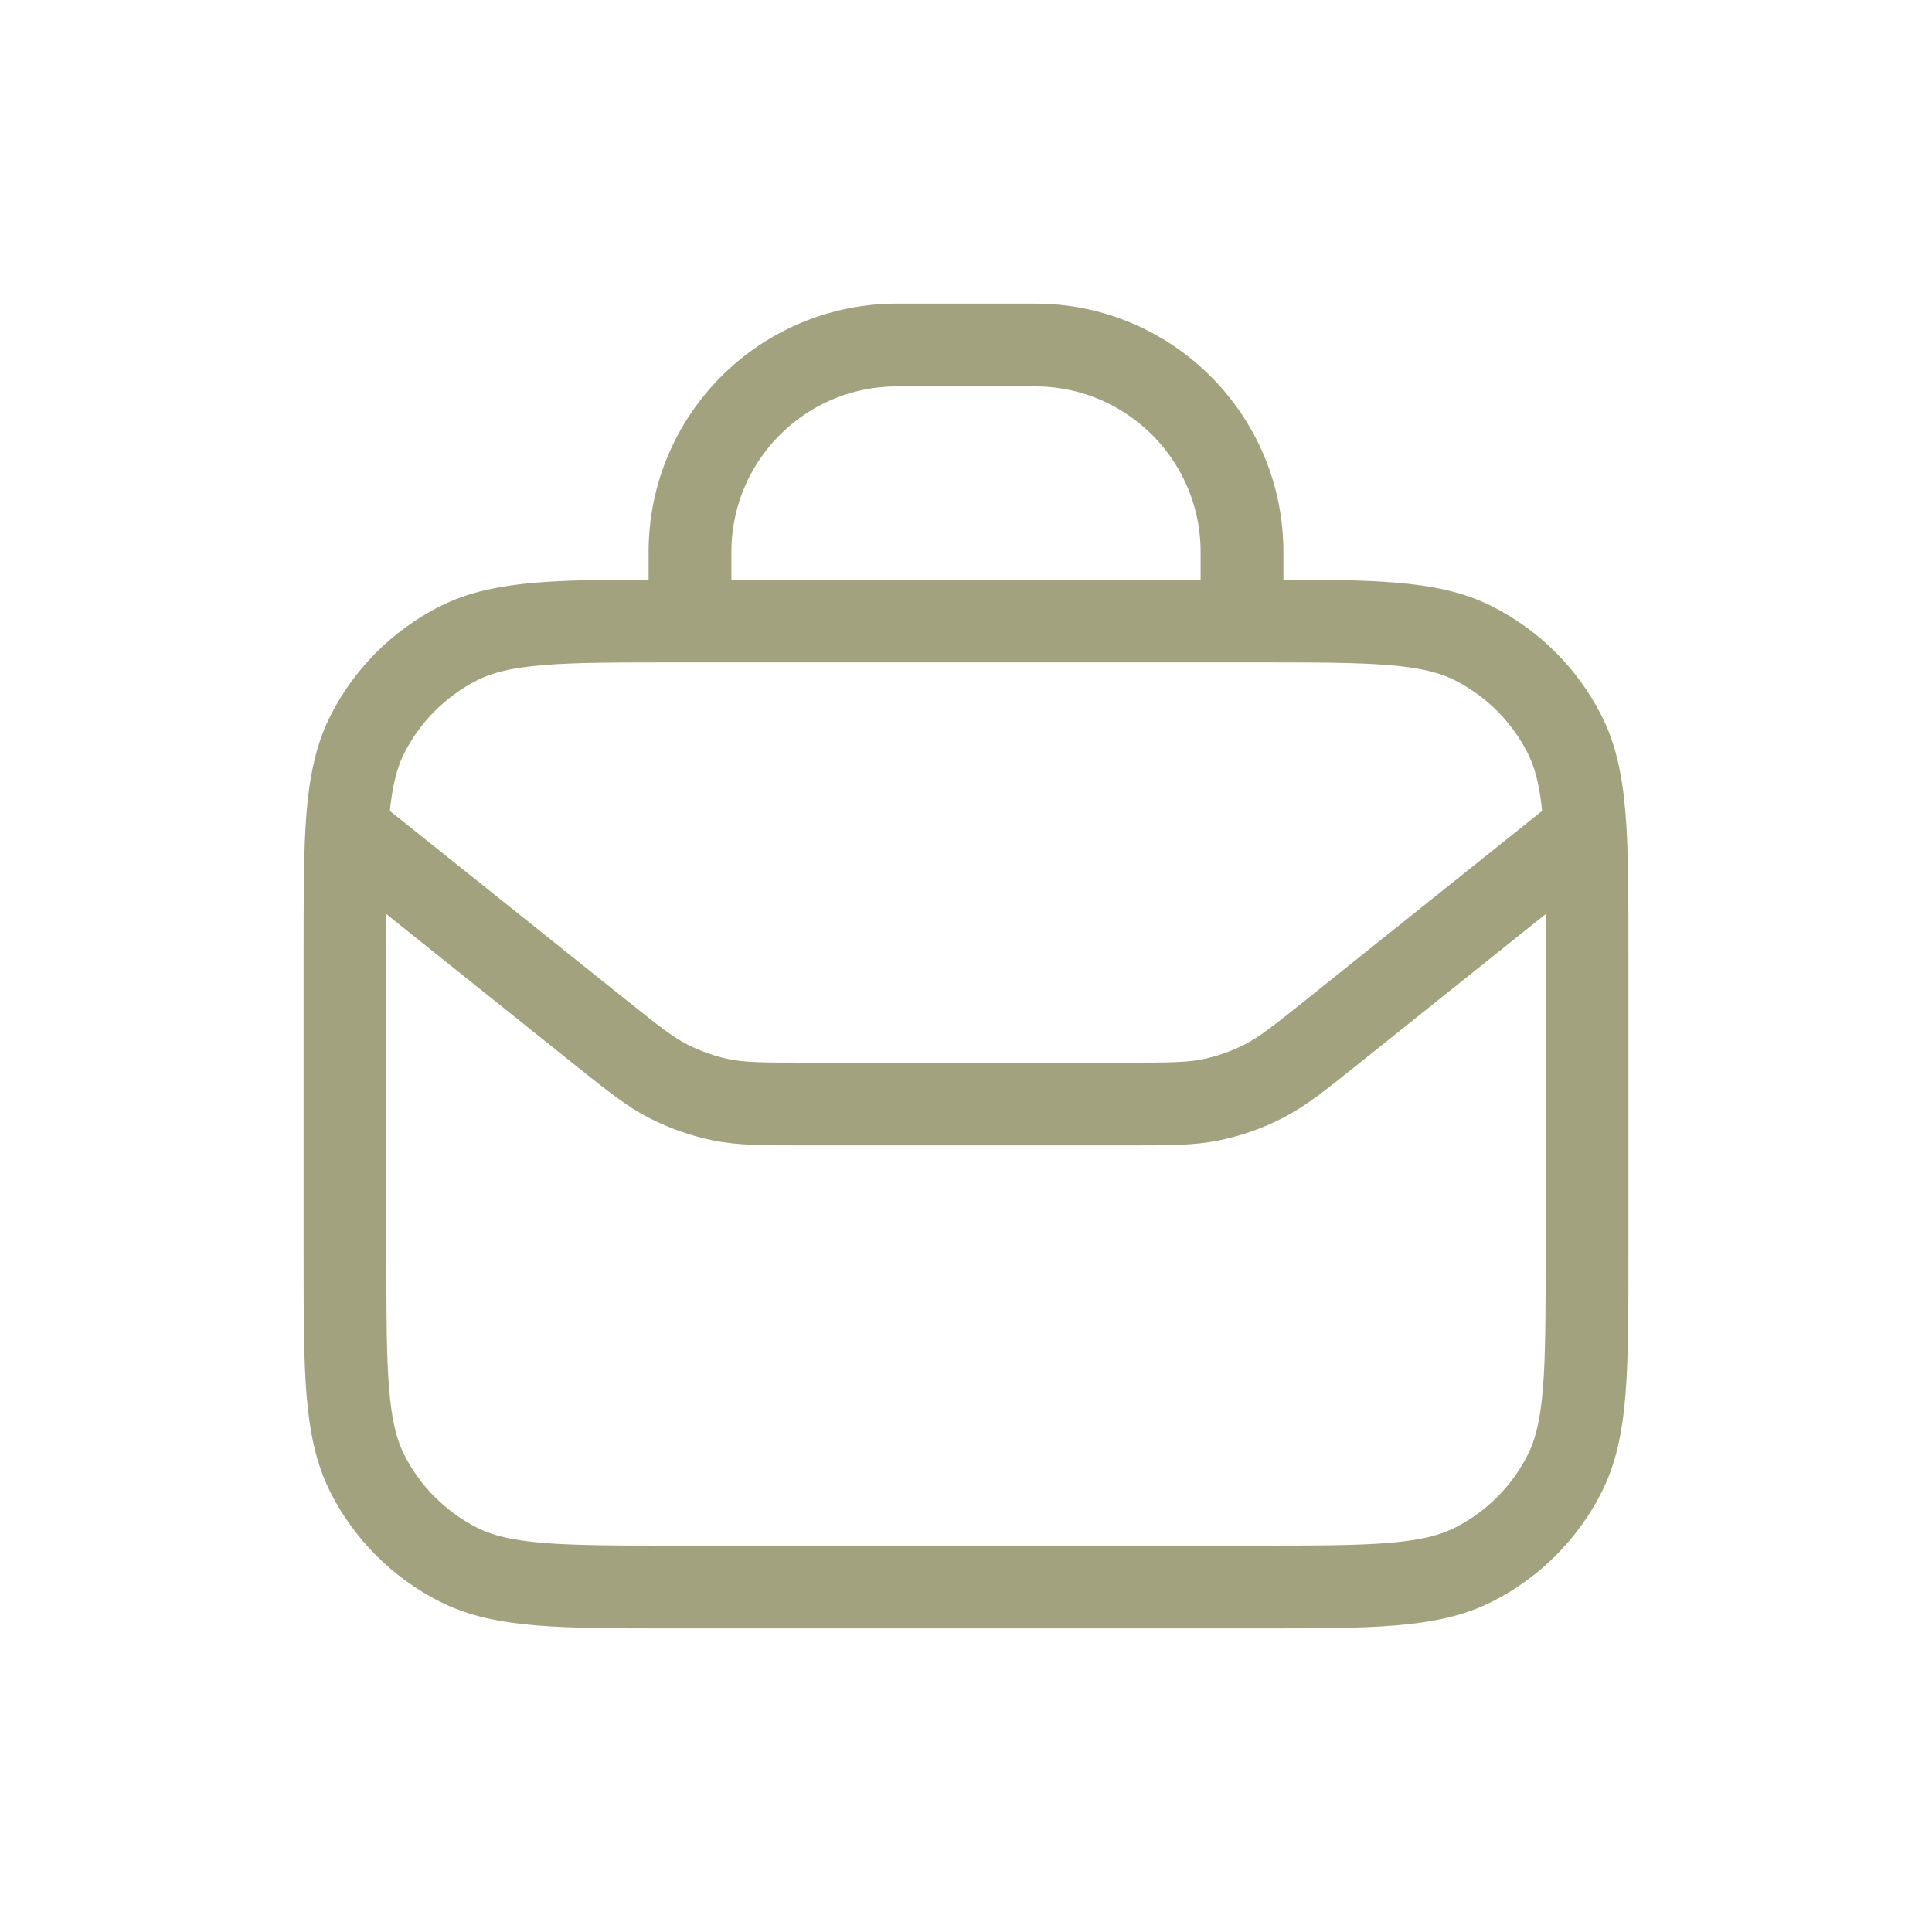 <svg xmlns="http://www.w3.org/2000/svg" width="28" height="28" viewBox="0 0 28 28" fill="none"><path d="M5.027 12.022L8.685 14.948C9.173 15.338 9.416 15.533 9.687 15.671C9.928 15.794 10.184 15.884 10.449 15.939C10.748 16 11.06 16 11.684 16H16.316C16.94 16 17.252 16 17.551 15.939C17.816 15.884 18.072 15.794 18.312 15.671C18.584 15.533 18.828 15.338 19.315 14.948L22.973 12.022M5.027 12.022C5 12.489 5 13.064 5 13.8V18.2C5 19.88 5 20.72 5.327 21.362C5.615 21.927 6.074 22.385 6.638 22.673C7.28 23 8.12 23 9.8 23H18.2C19.88 23 20.72 23 21.362 22.673C21.927 22.385 22.385 21.927 22.673 21.362C23 20.72 23 19.88 23 18.2V13.8C23 13.064 23 12.489 22.973 12.022M5.027 12.022C5.063 11.422 5.143 10.999 5.327 10.638C5.615 10.073 6.074 9.615 6.638 9.327C7.28 9 8.12 9 9.8 9H10M22.973 12.022C22.937 11.422 22.857 10.999 22.673 10.638C22.385 10.073 21.927 9.615 21.362 9.327C20.72 9 19.88 9 18.2 9H18M10 9V8C10 6.343 11.343 5 13 5H15C16.657 5 18 6.343 18 8V9M10 9H18" stroke="#A2A27F" stroke-width="1.2" stroke-linecap="round" stroke-linejoin="round"></path></svg>